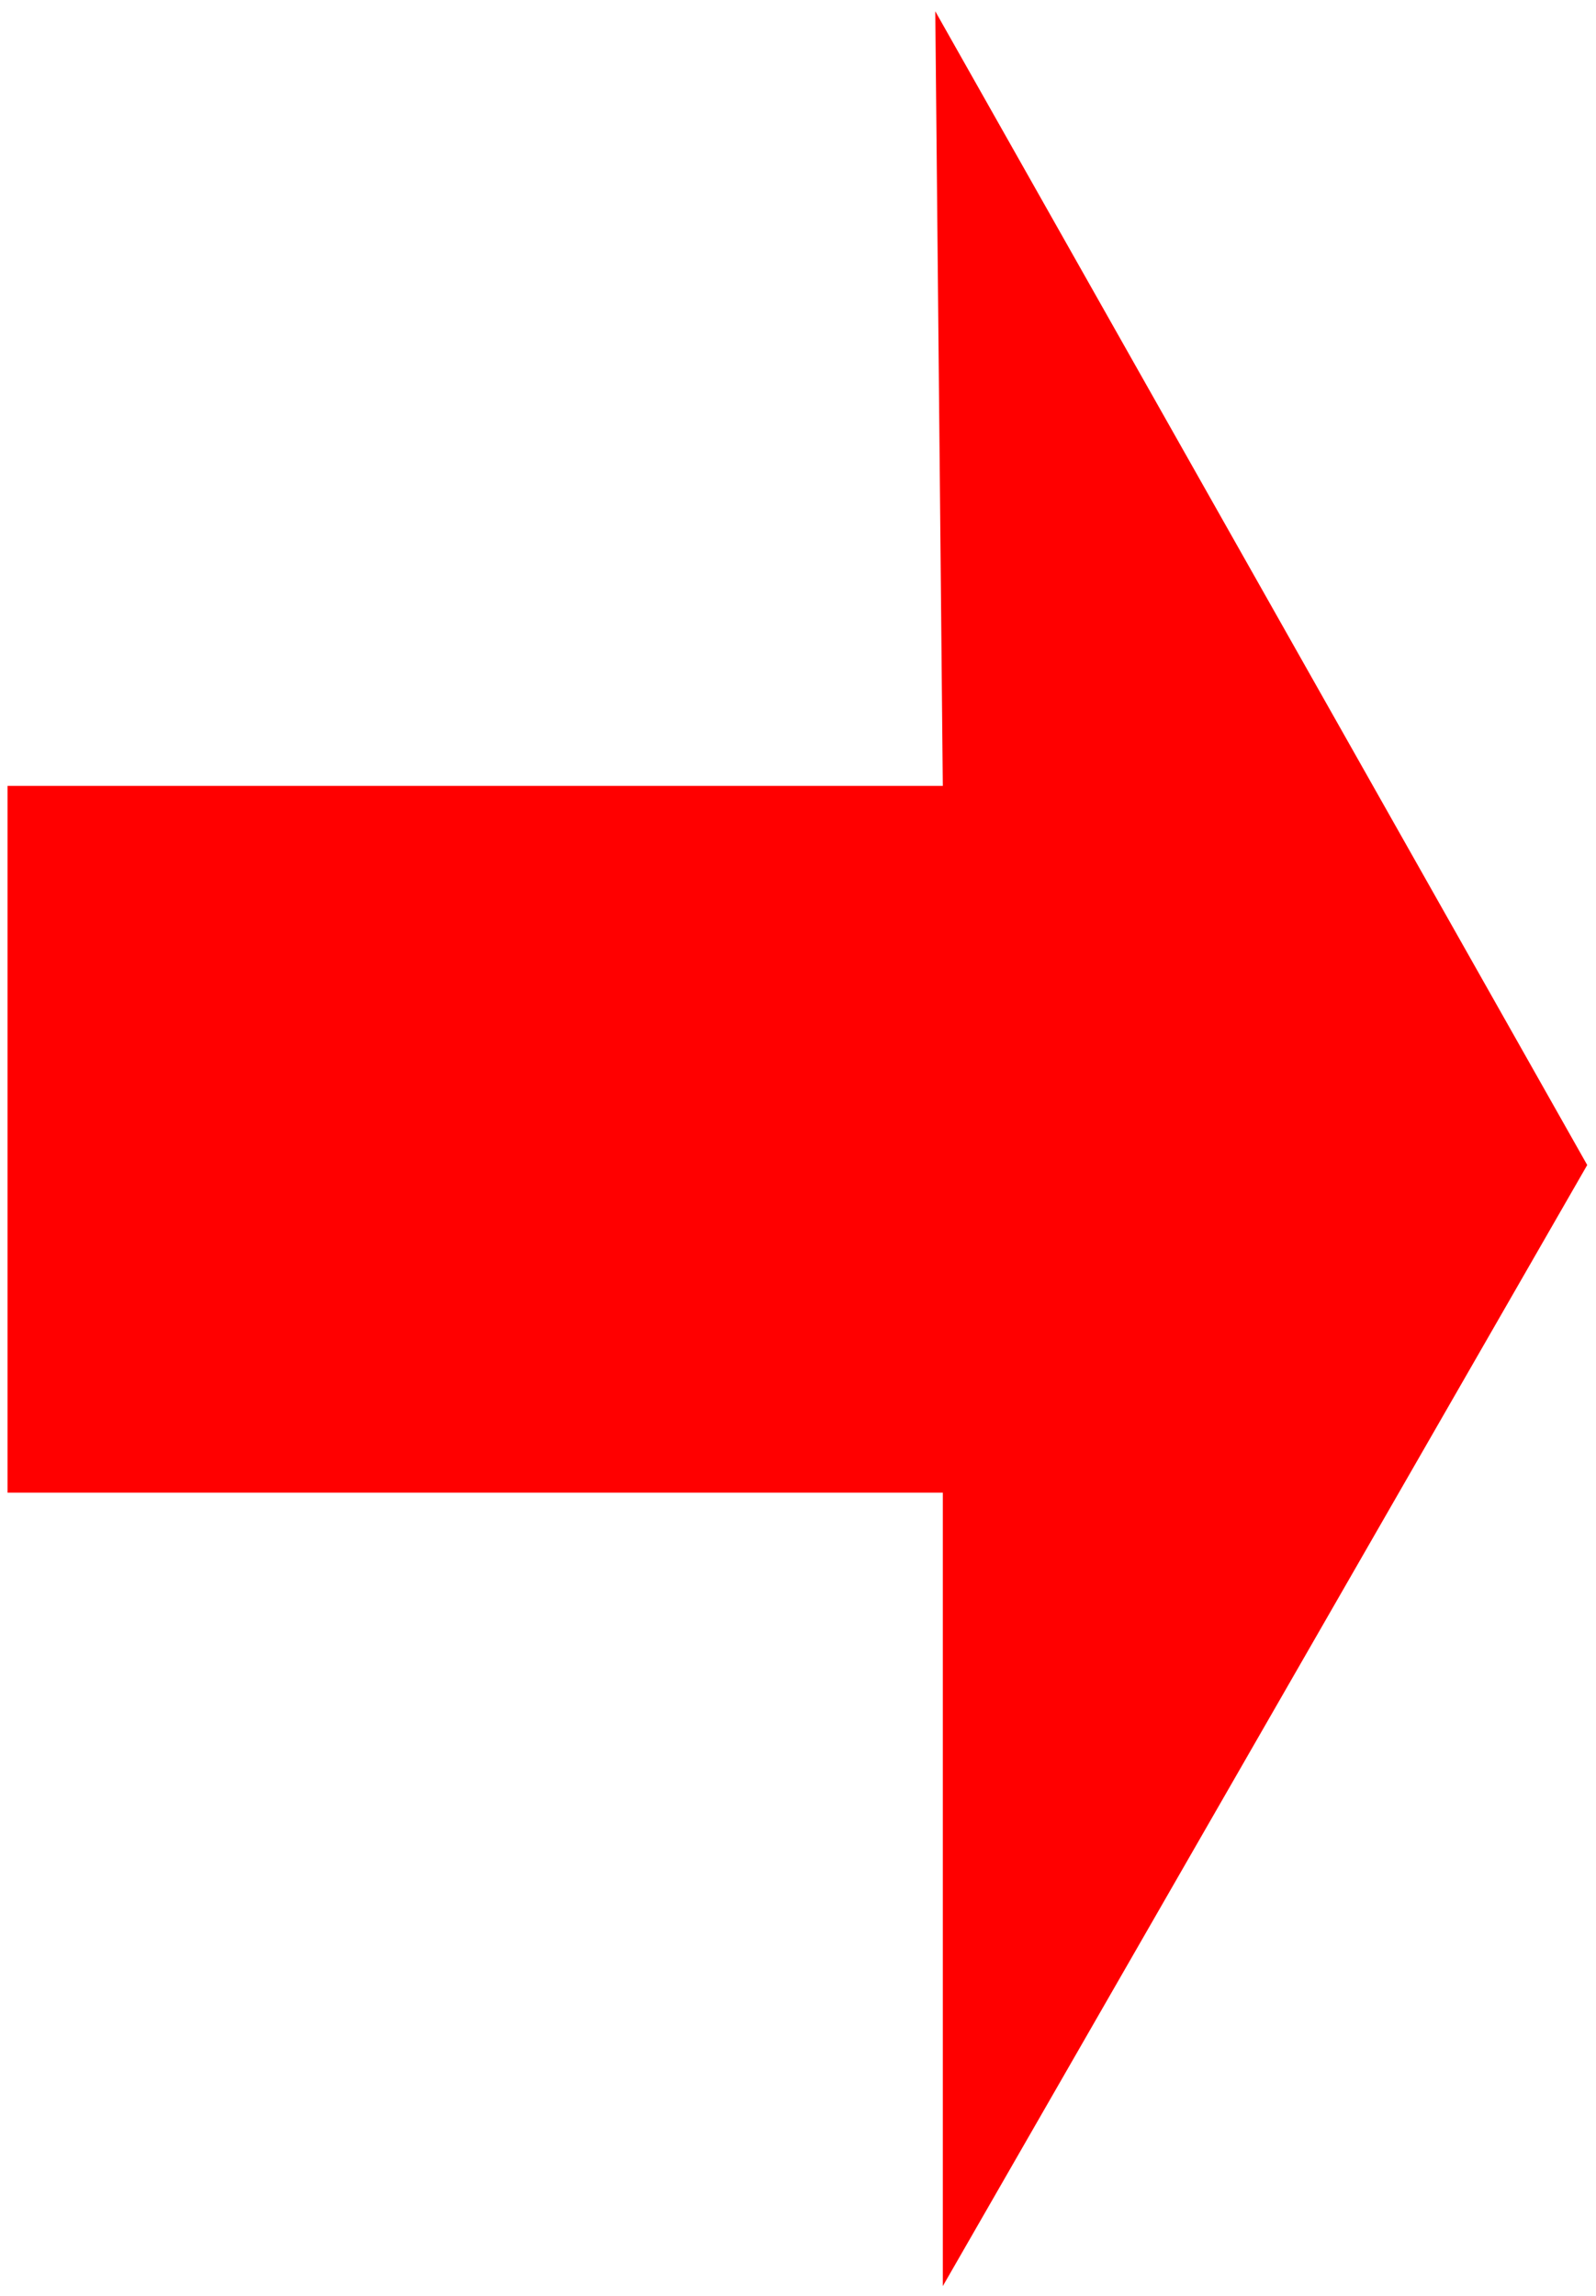 <svg xmlns="http://www.w3.org/2000/svg" width="2.1in" height="3.02in" fill-rule="evenodd" stroke-linecap="round" preserveAspectRatio="none" viewBox="0 0 1273 1829"><style>.brush0{fill:#fff}.pen0{stroke:#000;stroke-width:1;stroke-linejoin:round}.font0{font-size:8px;font-family:Arial,monospace}.brush2{fill:none}</style><path d="M0 0h1273v1829H0z" style="fill:none;stroke:none"/><path d="M6 626v563h746v632l514-893L746 9l6 617H6z" style="fill:red;stroke:none"/></svg>

